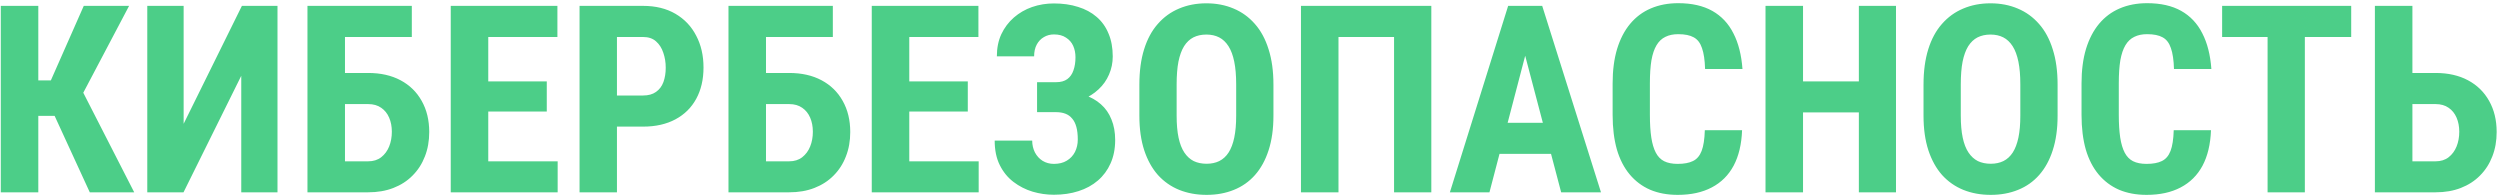 <svg width="715" height="56" viewBox="0 0 715 56" fill="none" xmlns="http://www.w3.org/2000/svg">
<path d="M10.956 1.68V55H0.226V1.68H10.956ZM36.92 1.68L20.331 33.137H8.502L7.038 22.993H14.545L23.956 1.68H36.92ZM25.678 55L14.765 31.27L22.125 23.213L38.385 55H25.678ZM52.521 35.408L69.184 1.68H79.364V55H69.001V21.675L52.484 55H42.121V1.68H52.521V35.408ZM117.78 1.68V10.579H98.627V55H87.934V1.68H117.78ZM95.148 20.869H105.292C108.856 20.869 111.945 21.565 114.557 22.956C117.169 24.348 119.184 26.314 120.6 28.852C122.04 31.392 122.76 34.358 122.76 37.752C122.76 40.315 122.345 42.647 121.515 44.746C120.709 46.846 119.538 48.665 118 50.203C116.486 51.741 114.655 52.925 112.506 53.755C110.382 54.585 107.978 55 105.292 55H87.934V1.68H98.664V46.138H105.292C106.781 46.138 108.026 45.747 109.027 44.966C110.028 44.185 110.785 43.159 111.298 41.89C111.811 40.62 112.067 39.216 112.067 37.678C112.067 36.189 111.811 34.846 111.298 33.65C110.785 32.454 110.028 31.514 109.027 30.83C108.026 30.122 106.781 29.768 105.292 29.768H95.148V20.869ZM159.491 46.138V55H136.31V46.138H159.491ZM139.643 1.68V55H128.913V1.68H139.643ZM156.378 23.286V31.892H136.31V23.286H156.378ZM159.418 1.68V10.579H136.31V1.68H159.418ZM183.917 36.213H173.004V27.314H183.917C185.431 27.314 186.664 26.973 187.616 26.289C188.593 25.605 189.301 24.666 189.74 23.469C190.18 22.248 190.399 20.881 190.399 19.368C190.399 17.83 190.167 16.401 189.704 15.083C189.264 13.74 188.568 12.654 187.616 11.824C186.688 10.994 185.456 10.579 183.917 10.579H176.447V55H165.753V1.68H183.917C187.506 1.68 190.595 2.437 193.183 3.95C195.771 5.464 197.748 7.551 199.115 10.212C200.507 12.849 201.203 15.877 201.203 19.294C201.203 22.737 200.507 25.727 199.115 28.267C197.748 30.781 195.771 32.734 193.183 34.126C190.595 35.518 187.506 36.213 183.917 36.213ZM238.19 1.68V10.579H219.037V55H208.344V1.68H238.19ZM215.558 20.869H225.702C229.267 20.869 232.355 21.565 234.967 22.956C237.58 24.348 239.594 26.314 241.01 28.852C242.45 31.392 243.17 34.358 243.17 37.752C243.17 40.315 242.755 42.647 241.925 44.746C241.12 46.846 239.948 48.665 238.41 50.203C236.896 51.741 235.065 52.925 232.917 53.755C230.792 54.585 228.388 55 225.702 55H208.344V1.68H219.074V46.138H225.702C227.191 46.138 228.437 45.747 229.438 44.966C230.438 44.185 231.195 43.159 231.708 41.89C232.221 40.62 232.477 39.216 232.477 37.678C232.477 36.189 232.221 34.846 231.708 33.65C231.195 32.454 230.438 31.514 229.438 30.83C228.437 30.122 227.191 29.768 225.702 29.768H215.558V20.869ZM279.901 46.138V55H256.72V46.138H279.901ZM260.053 1.68V55H249.323V1.68H260.053ZM276.789 23.286V31.892H256.72V23.286H276.789ZM279.828 1.68V10.579H256.72V1.68H279.828ZM303.668 29.475H296.601V23.506H302.057C303.375 23.506 304.438 23.213 305.243 22.627C306.049 22.041 306.635 21.211 307.001 20.137C307.392 19.062 307.587 17.805 307.587 16.365C307.587 15.168 307.367 14.082 306.928 13.105C306.488 12.129 305.805 11.348 304.877 10.762C303.974 10.151 302.826 9.846 301.435 9.846C300.36 9.846 299.396 10.102 298.542 10.615C297.687 11.104 297.003 11.824 296.491 12.776C296.002 13.704 295.758 14.815 295.758 16.108H285.102C285.102 13.74 285.529 11.628 286.383 9.773C287.262 7.917 288.458 6.331 289.972 5.012C291.486 3.694 293.219 2.693 295.172 2.009C297.15 1.326 299.225 0.984 301.398 0.984C303.961 0.984 306.269 1.313 308.319 1.973C310.395 2.607 312.165 3.56 313.629 4.829C315.119 6.099 316.254 7.686 317.035 9.59C317.841 11.47 318.244 13.655 318.244 16.145C318.244 17.976 317.89 19.697 317.182 21.309C316.498 22.92 315.497 24.336 314.179 25.557C312.885 26.777 311.347 27.742 309.564 28.45C307.807 29.133 305.841 29.475 303.668 29.475ZM296.601 26.216H303.668C306.061 26.216 308.185 26.521 310.041 27.131C311.92 27.742 313.52 28.633 314.838 29.805C316.181 30.977 317.194 32.429 317.877 34.163C318.585 35.872 318.939 37.837 318.939 40.059C318.939 42.549 318.5 44.77 317.621 46.724C316.767 48.652 315.558 50.288 313.996 51.631C312.433 52.974 310.578 53.987 308.429 54.67C306.305 55.354 303.961 55.696 301.398 55.696C299.347 55.696 297.321 55.403 295.319 54.817C293.317 54.206 291.498 53.279 289.862 52.034C288.227 50.789 286.92 49.19 285.944 47.236C284.967 45.283 284.479 42.94 284.479 40.205H295.209C295.209 41.426 295.465 42.549 295.978 43.574C296.515 44.6 297.248 45.405 298.175 45.991C299.127 46.577 300.214 46.87 301.435 46.87C302.875 46.87 304.096 46.565 305.097 45.955C306.122 45.344 306.903 44.514 307.44 43.464C307.978 42.39 308.246 41.206 308.246 39.912C308.246 38.496 308.112 37.3 307.843 36.323C307.575 35.322 307.172 34.517 306.635 33.906C306.122 33.272 305.475 32.808 304.694 32.515C303.937 32.222 303.046 32.075 302.021 32.075H296.601V26.216ZM364.203 24.202V33.101C364.203 36.86 363.739 40.156 362.812 42.988C361.908 45.796 360.614 48.152 358.93 50.056C357.27 51.936 355.255 53.352 352.887 54.304C350.543 55.256 347.943 55.732 345.087 55.732C342.23 55.732 339.618 55.256 337.25 54.304C334.906 53.352 332.88 51.936 331.171 50.056C329.486 48.152 328.18 45.796 327.252 42.988C326.325 40.156 325.861 36.86 325.861 33.101V24.202C325.861 20.344 326.312 16.975 327.216 14.094C328.119 11.189 329.425 8.772 331.134 6.843C332.843 4.89 334.87 3.425 337.213 2.449C339.557 1.448 342.157 0.947 345.014 0.947C347.87 0.947 350.47 1.448 352.814 2.449C355.158 3.425 357.184 4.89 358.893 6.843C360.602 8.772 361.908 11.189 362.812 14.094C363.739 16.975 364.203 20.344 364.203 24.202ZM353.546 33.101V24.128C353.546 21.589 353.363 19.429 352.997 17.646C352.631 15.84 352.082 14.363 351.349 13.215C350.617 12.068 349.726 11.226 348.676 10.688C347.626 10.151 346.405 9.883 345.014 9.883C343.622 9.883 342.389 10.151 341.315 10.688C340.265 11.226 339.374 12.068 338.642 13.215C337.934 14.363 337.396 15.84 337.03 17.646C336.688 19.429 336.518 21.589 336.518 24.128V33.101C336.518 35.542 336.701 37.629 337.067 39.363C337.433 41.096 337.982 42.512 338.715 43.611C339.447 44.709 340.338 45.527 341.388 46.065C342.462 46.577 343.695 46.834 345.087 46.834C346.454 46.834 347.663 46.577 348.712 46.065C349.787 45.527 350.678 44.709 351.386 43.611C352.094 42.512 352.631 41.096 352.997 39.363C353.363 37.629 353.546 35.542 353.546 33.101ZM409.357 1.68V55H398.7V10.579H382.807V55H372.077V1.68H409.357ZM437.445 11.201L425.983 55H414.667L431.33 1.68H438.397L437.445 11.201ZM446.491 55L434.955 11.201L433.893 1.68H441.071L457.88 55H446.491ZM446.894 35.115V44.014H422.833V35.115H446.894ZM487.58 37.239H498.236C498.09 41.243 497.284 44.624 495.819 47.383C494.354 50.117 492.267 52.192 489.557 53.608C486.872 55.024 483.625 55.732 479.816 55.732C476.862 55.732 474.237 55.244 471.942 54.268C469.647 53.267 467.694 51.802 466.083 49.873C464.472 47.944 463.251 45.564 462.421 42.732C461.615 39.876 461.212 36.592 461.212 32.881V23.835C461.212 20.125 461.64 16.841 462.494 13.984C463.373 11.128 464.618 8.735 466.229 6.807C467.865 4.854 469.831 3.389 472.125 2.412C474.445 1.411 477.057 0.911 479.962 0.911C483.844 0.911 487.091 1.643 489.704 3.108C492.316 4.573 494.33 6.709 495.746 9.517C497.187 12.3 498.053 15.706 498.346 19.734H487.653C487.58 17.195 487.287 15.205 486.774 13.765C486.286 12.3 485.504 11.274 484.43 10.688C483.356 10.078 481.867 9.773 479.962 9.773C478.546 9.773 477.326 10.029 476.3 10.542C475.275 11.03 474.433 11.824 473.773 12.922C473.114 14.021 472.626 15.461 472.309 17.244C472.016 19.026 471.869 21.199 471.869 23.762V32.881C471.869 35.395 472.003 37.544 472.272 39.326C472.541 41.084 472.968 42.524 473.554 43.648C474.14 44.77 474.933 45.588 475.934 46.101C476.959 46.614 478.253 46.87 479.816 46.87C481.623 46.87 483.075 46.602 484.174 46.065C485.297 45.527 486.127 44.563 486.664 43.171C487.201 41.78 487.506 39.802 487.58 37.239ZM534.491 23.286V32.148H512.628V23.286H534.491ZM515.668 1.68V55H504.938V1.68H515.668ZM542.255 1.68V55H531.635V1.68H542.255ZM588.471 24.202V33.101C588.471 36.86 588.007 40.156 587.079 42.988C586.176 45.796 584.882 48.152 583.197 50.056C581.537 51.936 579.523 53.352 577.155 54.304C574.811 55.256 572.211 55.732 569.354 55.732C566.498 55.732 563.886 55.256 561.518 54.304C559.174 53.352 557.147 51.936 555.438 50.056C553.754 48.152 552.448 45.796 551.52 42.988C550.592 40.156 550.128 36.86 550.128 33.101V24.202C550.128 20.344 550.58 16.975 551.483 14.094C552.387 11.189 553.693 8.772 555.402 6.843C557.111 4.89 559.137 3.425 561.481 2.449C563.825 1.448 566.425 0.947 569.281 0.947C572.138 0.947 574.738 1.448 577.082 2.449C579.425 3.425 581.452 4.89 583.161 6.843C584.87 8.772 586.176 11.189 587.079 14.094C588.007 16.975 588.471 20.344 588.471 24.202ZM577.814 33.101V24.128C577.814 21.589 577.631 19.429 577.265 17.646C576.898 15.84 576.349 14.363 575.617 13.215C574.884 12.068 573.993 11.226 572.943 10.688C571.894 10.151 570.673 9.883 569.281 9.883C567.89 9.883 566.657 10.151 565.583 10.688C564.533 11.226 563.642 12.068 562.909 13.215C562.201 14.363 561.664 15.84 561.298 17.646C560.956 19.429 560.785 21.589 560.785 24.128V33.101C560.785 35.542 560.968 37.629 561.334 39.363C561.701 41.096 562.25 42.512 562.982 43.611C563.715 44.709 564.606 45.527 565.656 46.065C566.73 46.577 567.963 46.834 569.354 46.834C570.722 46.834 571.93 46.577 572.98 46.065C574.054 45.527 574.945 44.709 575.653 43.611C576.361 42.512 576.898 41.096 577.265 39.363C577.631 37.629 577.814 35.542 577.814 33.101ZM621.686 37.239H632.343C632.196 41.243 631.391 44.624 629.926 47.383C628.461 50.117 626.374 52.192 623.664 53.608C620.978 55.024 617.731 55.732 613.922 55.732C610.968 55.732 608.344 55.244 606.049 54.268C603.754 53.267 601.801 51.802 600.189 49.873C598.578 47.944 597.357 45.564 596.527 42.732C595.722 39.876 595.319 36.592 595.319 32.881V23.835C595.319 20.125 595.746 16.841 596.601 13.984C597.479 11.128 598.725 8.735 600.336 6.807C601.972 4.854 603.937 3.389 606.232 2.412C608.551 1.411 611.164 0.911 614.069 0.911C617.951 0.911 621.198 1.643 623.81 3.108C626.422 4.573 628.437 6.709 629.853 9.517C631.293 12.3 632.16 15.706 632.453 19.734H621.759C621.686 17.195 621.393 15.205 620.88 13.765C620.392 12.3 619.611 11.274 618.537 10.688C617.462 10.078 615.973 9.773 614.069 9.773C612.653 9.773 611.432 10.029 610.407 10.542C609.381 11.03 608.539 11.824 607.88 12.922C607.221 14.021 606.732 15.461 606.415 17.244C606.122 19.026 605.976 21.199 605.976 23.762V32.881C605.976 35.395 606.11 37.544 606.378 39.326C606.647 41.084 607.074 42.524 607.66 43.648C608.246 44.77 609.04 45.588 610.041 46.101C611.066 46.614 612.36 46.87 613.922 46.87C615.729 46.87 617.182 46.602 618.28 46.065C619.403 45.527 620.233 44.563 620.771 43.171C621.308 41.78 621.613 39.802 621.686 37.239ZM659.186 1.68V55H648.529V1.68H659.186ZM672.443 1.68V10.579H635.529V1.68H672.443ZM686.432 20.869H696.576C700.141 20.869 703.229 21.565 705.841 22.956C708.454 24.348 710.468 26.314 711.884 28.852C713.324 31.392 714.044 34.358 714.044 37.752C714.044 40.315 713.629 42.647 712.799 44.746C711.994 46.846 710.822 48.665 709.284 50.203C707.77 51.741 705.939 52.925 703.791 53.755C701.667 54.585 699.262 55 696.576 55H679.218V1.68H689.948V46.138H696.576C698.065 46.138 699.311 45.747 700.312 44.966C701.312 44.185 702.069 43.159 702.582 41.89C703.095 40.62 703.351 39.216 703.351 37.678C703.351 36.189 703.095 34.846 702.582 33.65C702.069 32.454 701.312 31.514 700.312 30.83C699.311 30.122 698.065 29.768 696.576 29.768H686.432V20.869Z" fill="#00B956" fill-opacity="0.7"/>
</svg>
